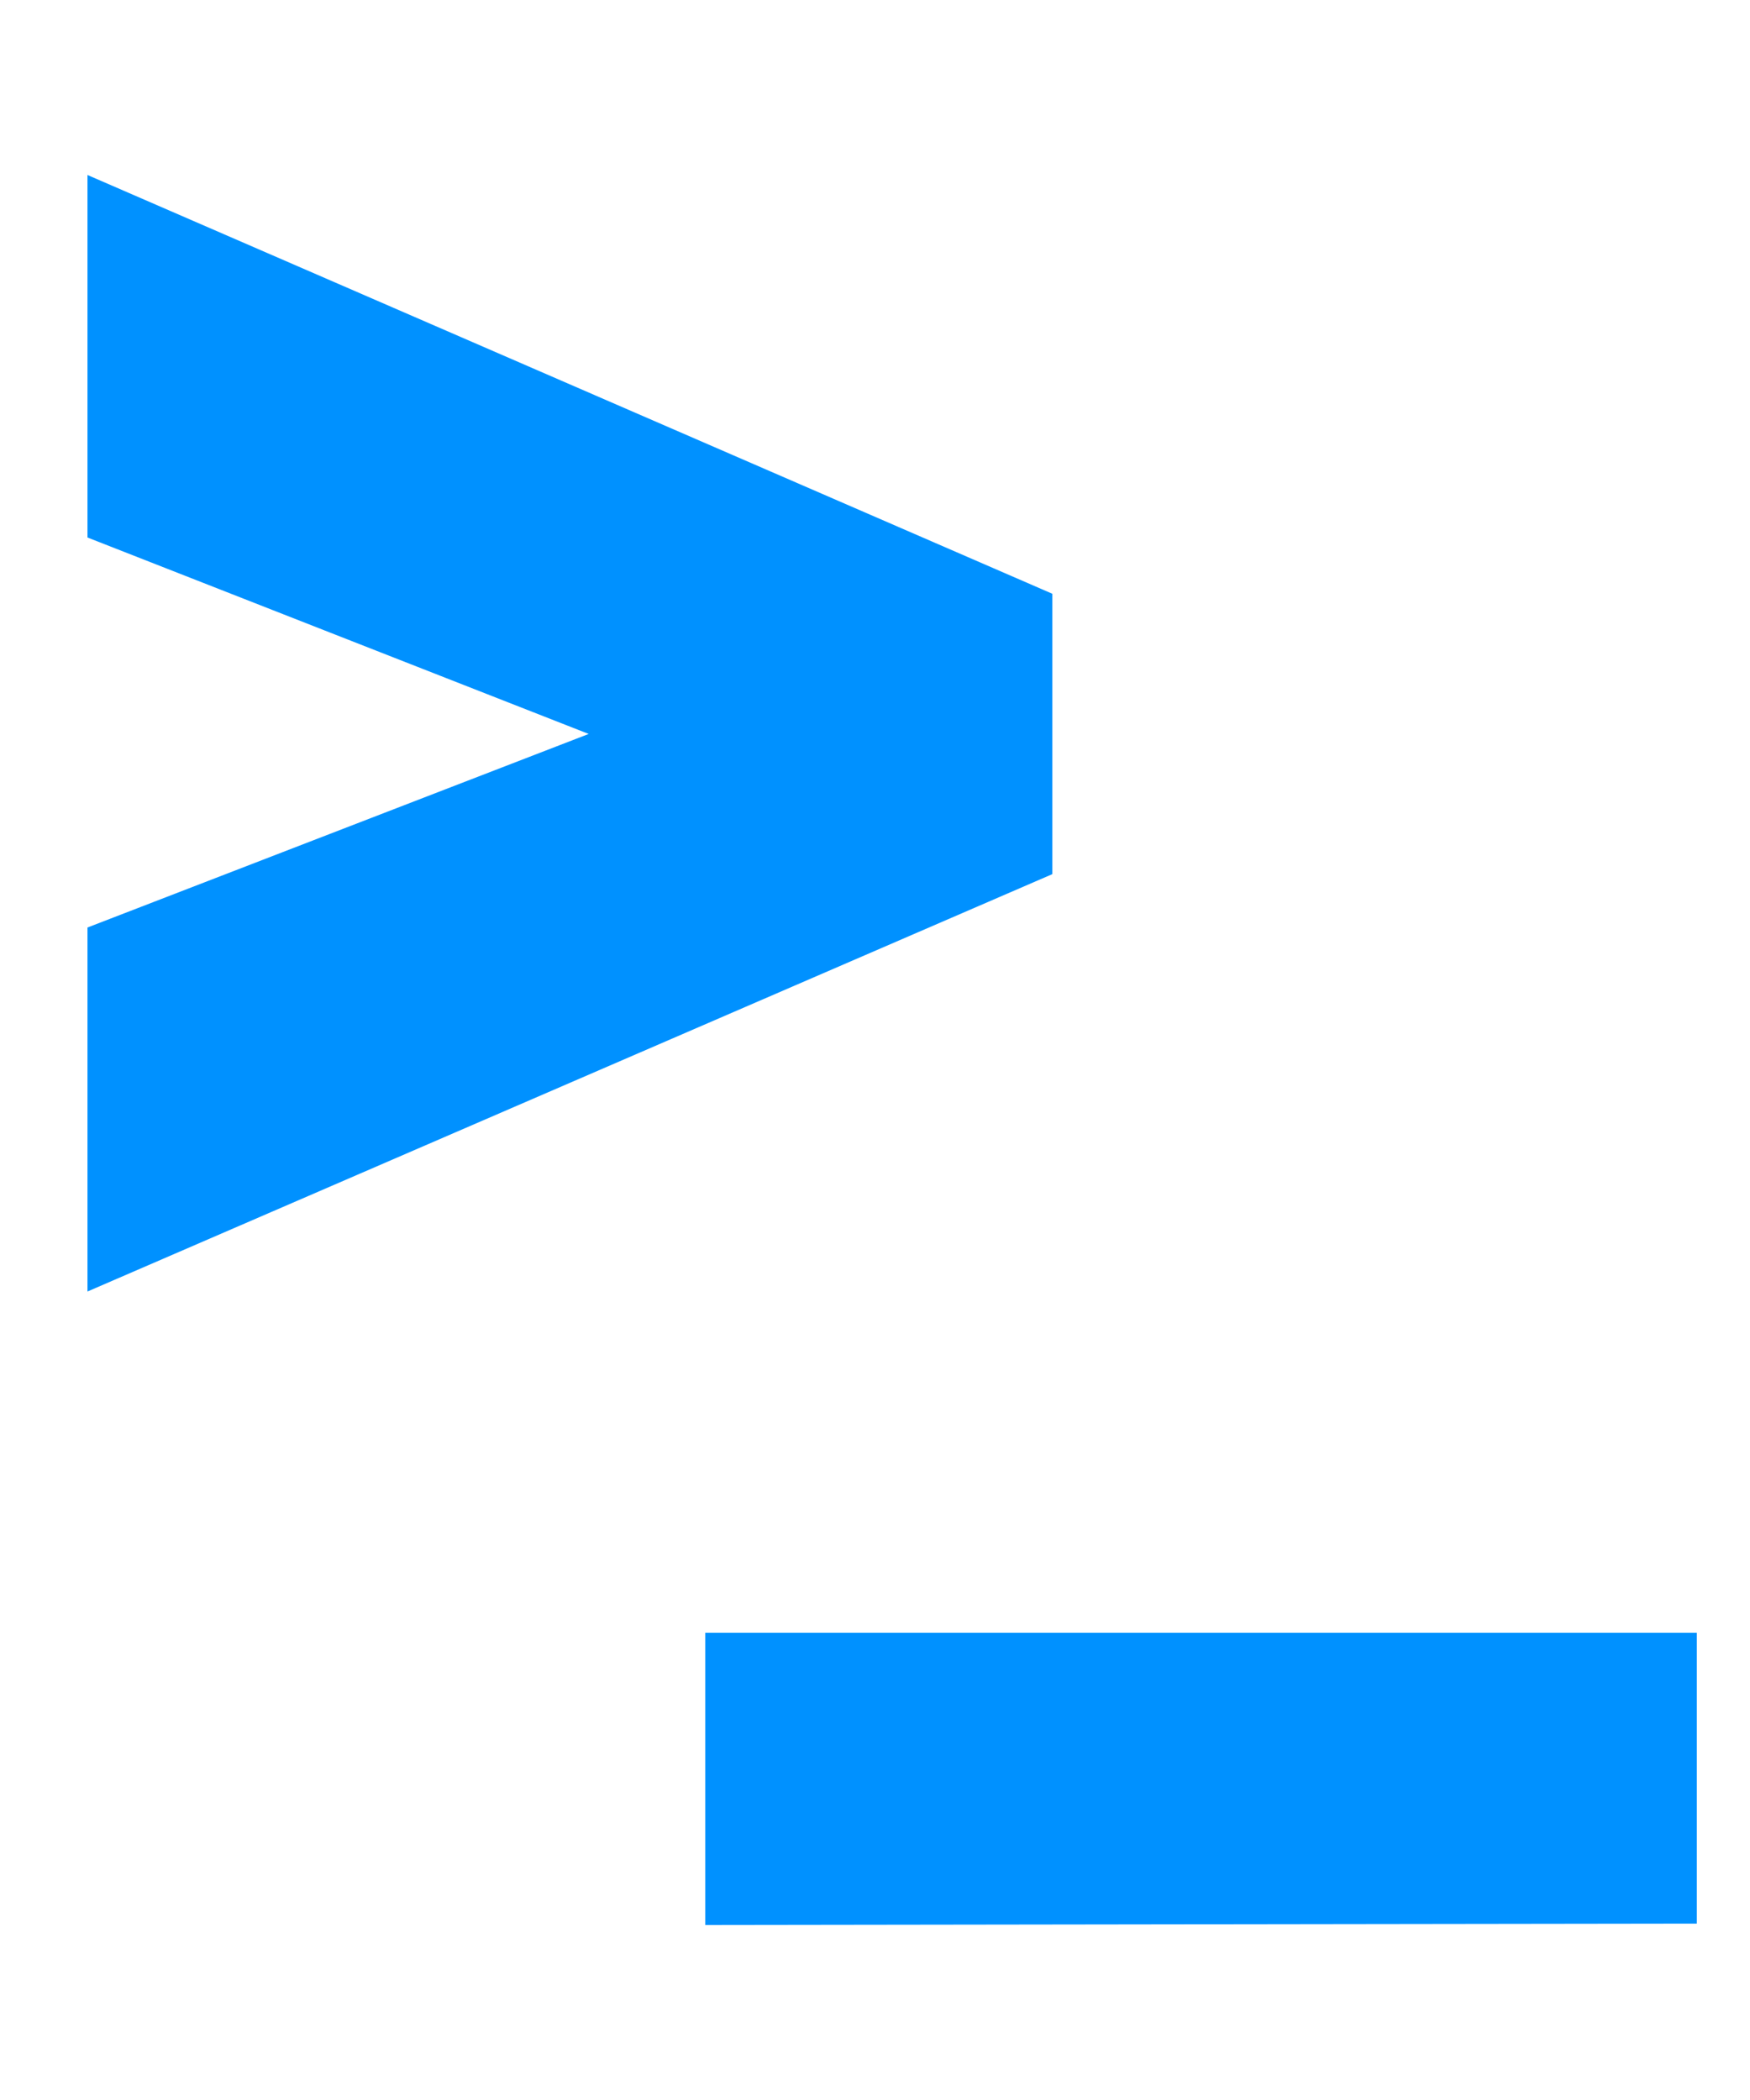<svg width="20" height="24" viewBox="0 0 20 24" fill="none" xmlns="http://www.w3.org/2000/svg">
<path d="M8.06 18.66V22L19.392 21.984V18.66H8.06ZM1 2V6.143L6.728 8.388L1 10.6V14.76L12.027 9.99V6.786" fill="#0091FF"/>
</svg>
